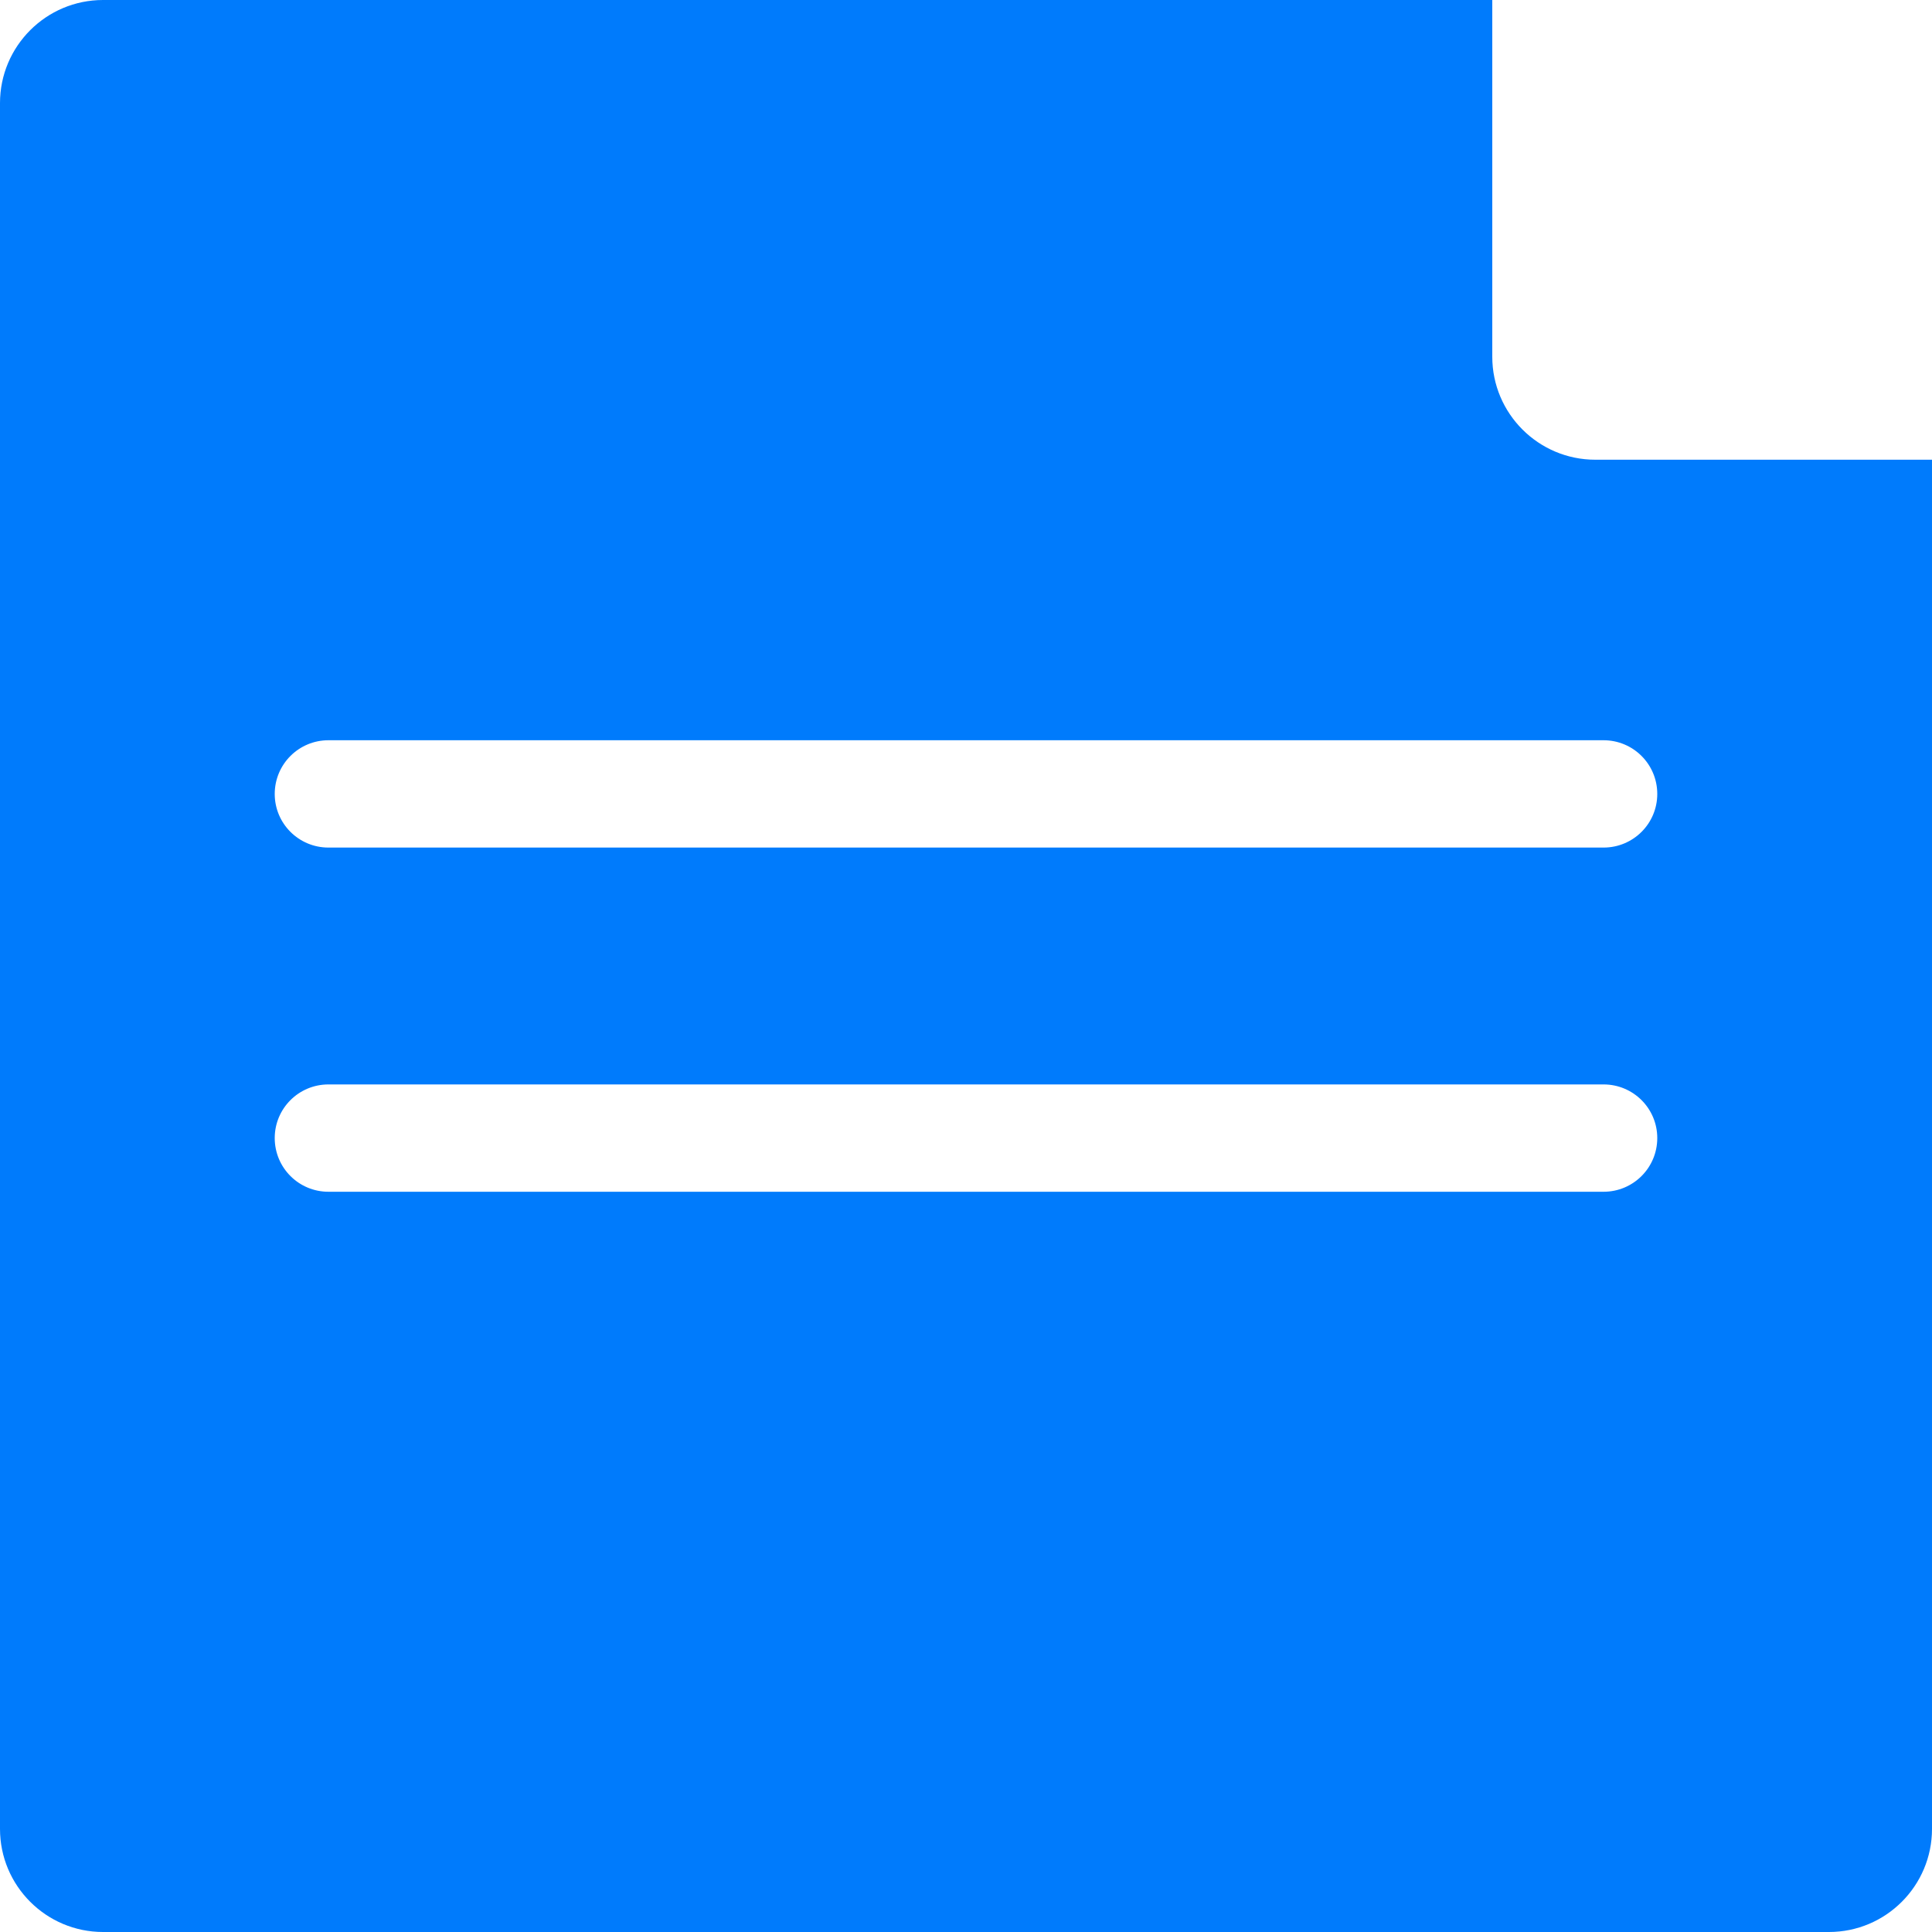 <svg width="20" height="20" viewBox="0 0 20 20" fill="none" xmlns="http://www.w3.org/2000/svg">
	<path d="M17.156 11.781C17.156 12.089 16.907 12.337 16.6 12.337H3.4C3.093 12.337 2.844 12.089 2.844 11.781C2.844 11.474 3.093 11.226 3.4 11.226H16.6C16.907 11.226 17.156 11.474 17.156 11.781ZM17.156 8.219C17.156 8.526 16.907 8.774 16.6 8.774H3.4C3.093 8.774 2.844 8.526 2.844 8.219C2.844 7.911 3.093 7.663 3.4 7.663H16.6C16.907 7.663 17.156 7.911 17.156 8.219ZM20 18.933V4.759H16.515C15.926 4.759 15.448 4.281 15.448 3.693V0H1.067C0.478 0 0 0.478 0 1.067V18.933C0 19.522 0.478 20 1.067 20H18.933C19.522 20 20 19.522 20 18.933Z" fill="#007BFC"/>
</svg>
